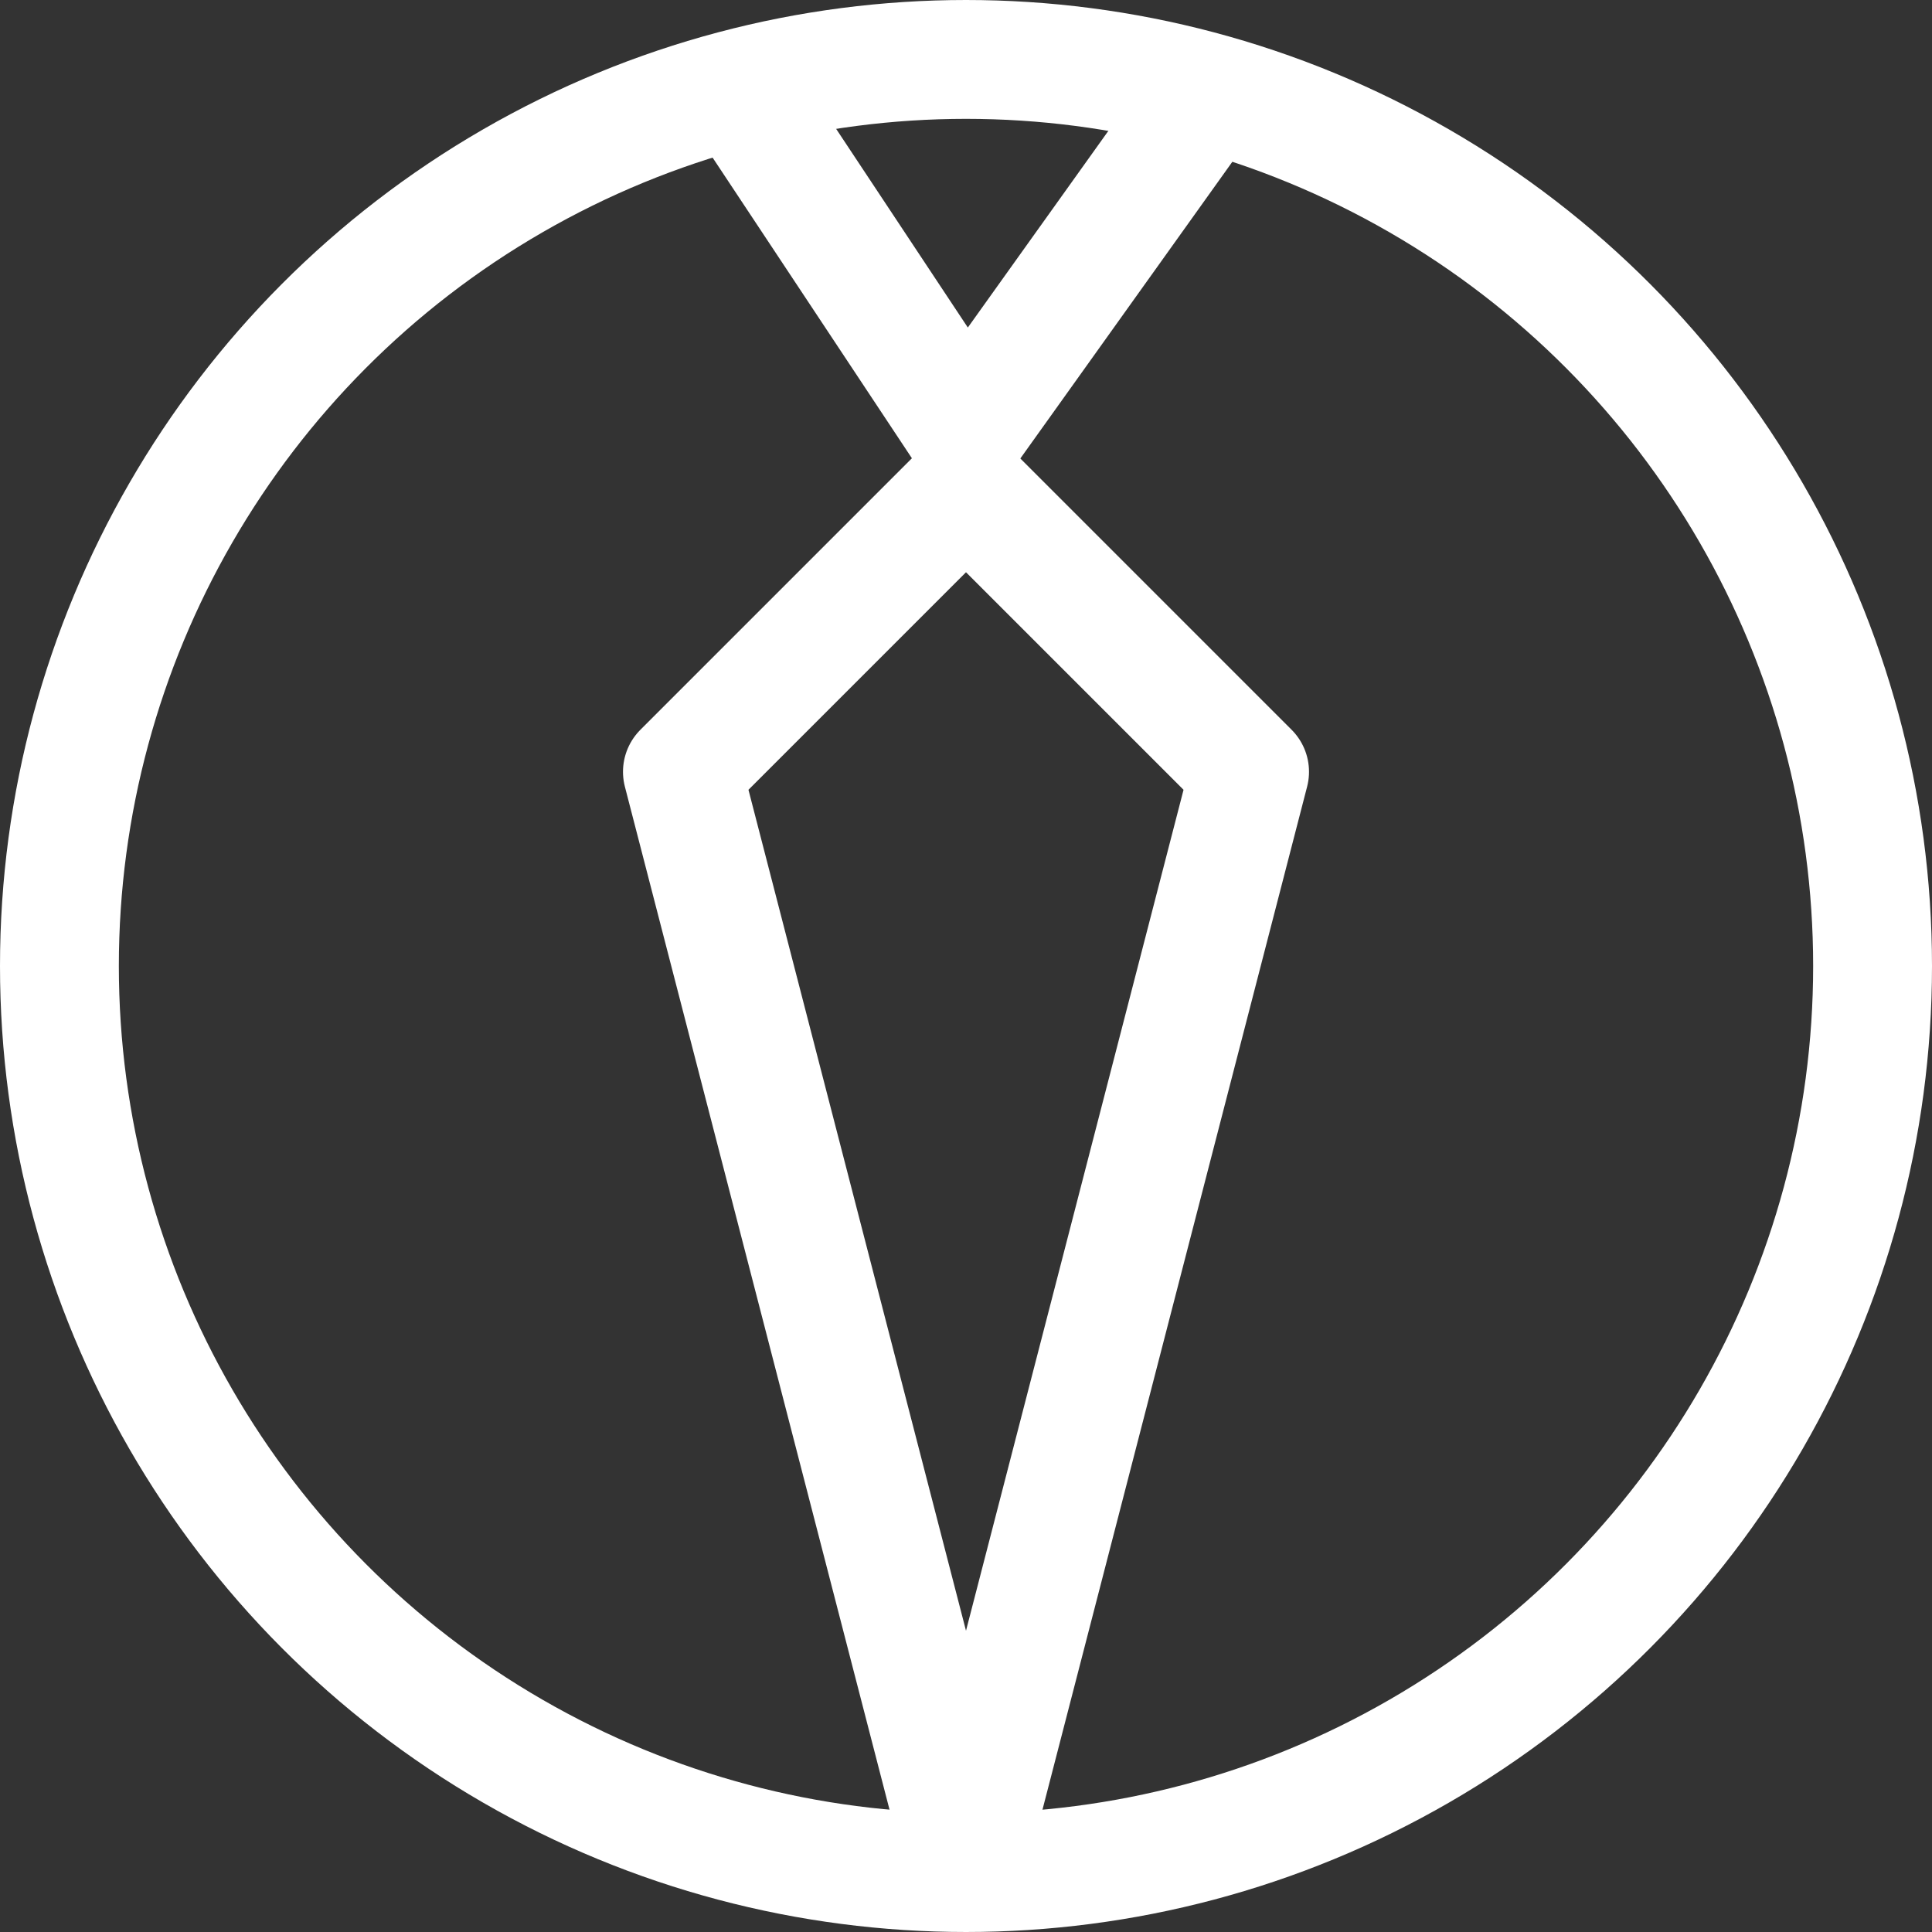 <svg id="Layer_1" data-name="Layer 1" xmlns="http://www.w3.org/2000/svg" viewBox="0 0 710.38 710.38"><rect x="0" y="0" width="710.38" height="710.38" fill="#333333" stroke="none"/><defs><style>.cls-1,.cls-2{fill:none;stroke:#fff;stroke-width:43.7px;}.cls-1{stroke-miterlimit:10;}.cls-2{stroke-linejoin:round;}</style></defs><title>Icons_02-04</title><circle class="cls-1" cx="355.19" cy="355.19" r="333.34"/><polyline class="cls-2" points="435.39 46.72 355.19 158.96 274.99 37.98"/><polygon class="cls-2" points="459.46 283.78 355.19 686.85 250.92 283.78 355.19 179.51 459.46 283.78"/></svg>